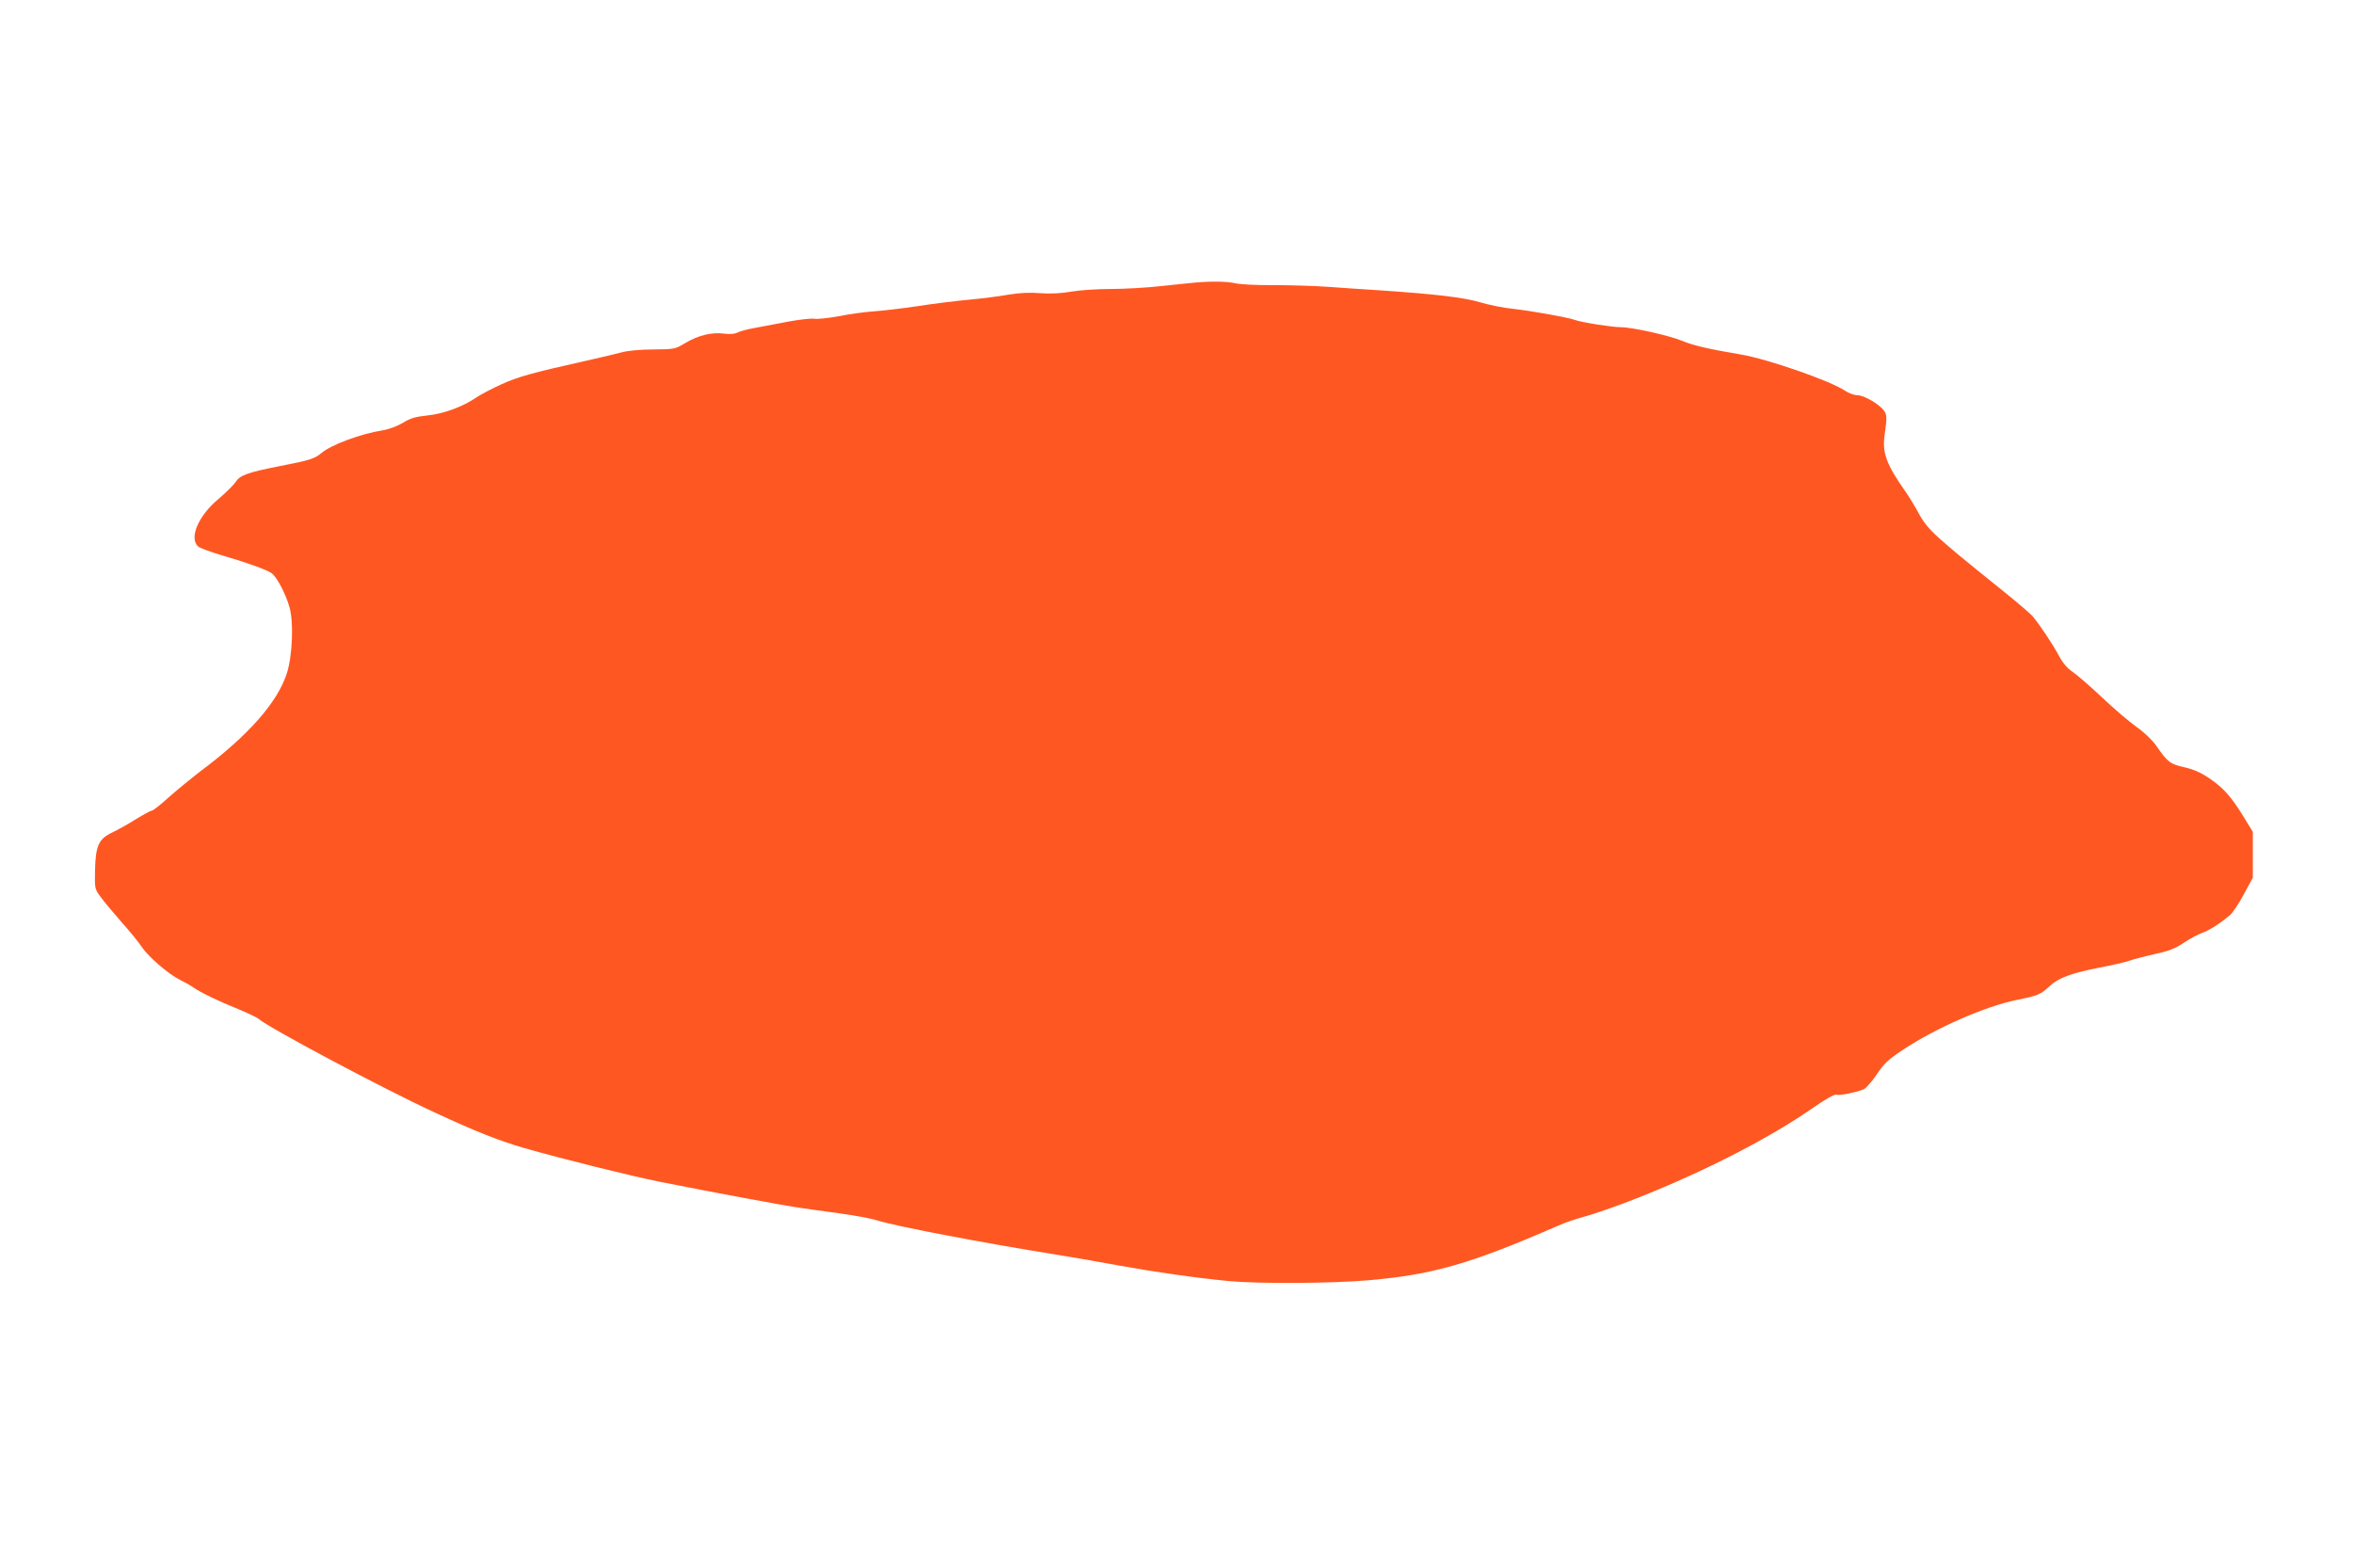 <?xml version="1.0" standalone="no"?>
<!DOCTYPE svg PUBLIC "-//W3C//DTD SVG 20010904//EN"
 "http://www.w3.org/TR/2001/REC-SVG-20010904/DTD/svg10.dtd">
<svg version="1.0" xmlns="http://www.w3.org/2000/svg"
 width="1280pt" height="853pt" viewBox="0 0 1280 853"
 preserveAspectRatio="xMidYMid meet">
<g transform="translate(0,853) scale(0.1,-0.1)"
fill="#ff5722" stroke="none">
<path d="M6505 6993 c-22 -2 -105 -10 -185 -19 -80 -9 -203 -16 -275 -16 -71
0 -168 -6 -215 -14 -57 -10 -113 -13 -170 -9 -58 5 -114 2 -175 -8 -50 -9
-144 -21 -210 -27 -66 -6 -192 -21 -280 -35 -88 -13 -198 -26 -245 -29 -47 -3
-130 -15 -186 -26 -55 -10 -116 -17 -135 -14 -19 3 -83 -5 -144 -16 -60 -12
-141 -27 -180 -34 -38 -7 -81 -18 -93 -25 -16 -8 -40 -10 -73 -6 -66 9 -141
-9 -211 -51 -55 -33 -58 -34 -175 -35 -67 0 -140 -7 -168 -15 -27 -7 -113 -28
-190 -45 -299 -67 -376 -88 -466 -129 -51 -23 -112 -55 -136 -71 -74 -51 -178
-90 -268 -99 -65 -7 -93 -15 -133 -40 -30 -18 -75 -35 -111 -41 -119 -19 -278
-78 -332 -123 -36 -31 -64 -40 -224 -71 -178 -35 -220 -50 -243 -87 -11 -16
-53 -58 -93 -92 -110 -91 -162 -213 -111 -259 9 -8 66 -29 126 -47 132 -38
243 -78 272 -97 28 -18 78 -112 99 -187 23 -80 16 -262 -14 -357 -51 -160
-209 -339 -471 -535 -52 -40 -130 -104 -174 -143 -43 -39 -84 -71 -90 -71 -7
0 -45 -21 -86 -46 -41 -26 -99 -58 -128 -72 -75 -35 -92 -72 -95 -205 -2 -101
-2 -103 31 -147 18 -25 68 -85 112 -135 44 -49 94 -110 110 -135 37 -55 147
-150 210 -181 25 -12 57 -30 72 -41 39 -27 136 -74 245 -118 53 -22 103 -46
112 -54 51 -46 676 -379 956 -508 219 -102 353 -155 489 -194 202 -58 572
-150 736 -183 286 -57 694 -133 765 -142 39 -6 135 -19 215 -30 80 -11 172
-28 205 -39 94 -30 581 -123 970 -185 88 -14 243 -41 345 -60 194 -35 409 -66
595 -84 154 -15 558 -13 755 4 352 30 558 89 1033 296 37 17 100 38 140 49 39
10 137 43 217 73 384 145 775 342 1020 512 82 57 135 87 142 80 7 -8 120 16
148 30 13 7 45 44 70 81 38 58 61 79 140 132 177 118 448 237 619 272 119 24
133 30 181 76 47 44 120 71 270 100 68 13 143 30 165 38 22 8 84 24 137 36 75
16 111 30 157 61 32 21 77 46 100 54 40 14 99 52 152 97 15 13 49 64 75 113
l49 90 0 125 0 125 -49 80 c-68 111 -111 159 -186 210 -47 32 -85 49 -137 61
-77 17 -92 28 -153 117 -22 31 -64 72 -107 102 -39 28 -123 99 -187 160 -64
60 -136 123 -161 140 -30 20 -55 50 -76 90 -33 62 -107 172 -143 214 -12 13
-73 66 -136 117 -256 206 -299 242 -372 307 -53 47 -85 87 -108 130 -18 34
-51 89 -74 122 -106 151 -129 214 -113 316 13 88 12 107 -9 131 -33 37 -107
78 -140 78 -17 0 -48 11 -68 25 -79 53 -417 171 -563 196 -178 30 -263 50
-323 75 -70 29 -271 74 -333 74 -46 0 -219 27 -251 40 -36 13 -228 48 -336 60
-52 5 -133 22 -180 36 -88 26 -242 44 -535 64 -88 6 -221 14 -295 20 -74 5
-207 9 -295 9 -88 -1 -180 4 -205 10 -43 10 -127 12 -215 4z"/>
</g>
</svg>
